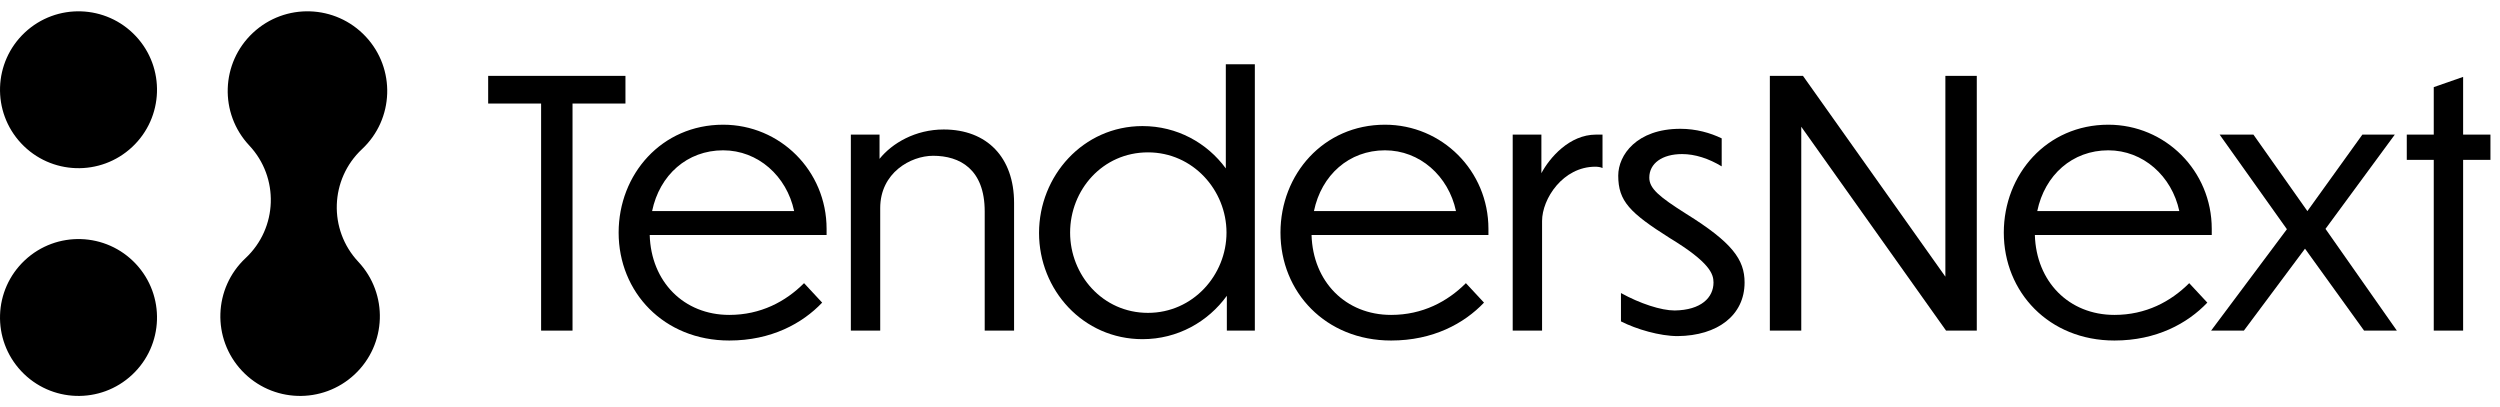 <?xml version="1.0" encoding="UTF-8"?>
<svg width="221px" height="36px" viewBox="0 0 221 36" version="1.1" xmlns="http://www.w3.org/2000/svg" xmlns:xlink="http://www.w3.org/1999/xlink">
    <title>logo-light</title>
    <g id="logo-light" stroke="none" stroke-width="1" fill="none" fill-rule="evenodd">
        <g id="brand/logo" transform="translate(0, 1)" fill="#000000">
            <g id="Group" transform="translate(43.154, 4.681)">
                <polygon id="Fill-1" points="4.68 3.472 0 3.472 0 1.026 12.136 1.026 12.136 3.472 7.457 3.472 7.457 23.545 4.68 23.545"></polygon>
                <path d="M14.491,12.98 L27.049,12.98 C26.385,9.872 23.849,7.607 20.77,7.607 C17.6,7.607 15.155,9.781 14.491,12.98 M21.315,24.421 C15.518,24.421 11.533,20.135 11.533,14.883 C11.533,9.721 15.337,5.343 20.77,5.343 C25.812,5.343 29.917,9.418 29.917,14.55 L29.917,15.094 L14.28,15.094 C14.401,19.229 17.298,22.157 21.315,22.157 C24.092,22.157 26.294,20.981 27.924,19.35 L29.525,21.071 C27.775,22.912 25.026,24.421 21.315,24.421" id="Fill-2"></path>
                <path d="M34.657,23.546 L32.061,23.546 L32.061,6.218 L34.597,6.218 L34.597,8.361 C35.714,6.973 37.766,5.765 40.272,5.765 C44.105,5.765 46.49,8.241 46.49,12.255 L46.49,23.546 L43.894,23.546 L43.894,13.011 C43.894,9.267 41.69,8.09 39.337,8.09 C37.344,8.09 34.657,9.599 34.657,12.708 L34.657,23.546 Z" id="Fill-4"></path>
                <path d="M58.326,7.788 C54.311,7.788 51.444,11.109 51.444,14.883 C51.444,18.626 54.311,21.976 58.326,21.976 C62.311,21.976 65.269,18.626 65.269,14.883 C65.269,11.138 62.311,7.788 58.326,7.788 L58.326,7.788 Z M65.299,20.467 C63.639,22.762 60.952,24.301 57.844,24.301 C52.591,24.301 48.697,19.953 48.697,14.912 C48.697,9.872 52.591,5.464 57.844,5.464 C60.892,5.464 63.548,6.942 65.208,9.207 L65.208,0 L67.774,0 L67.774,23.546 L65.299,23.546 L65.299,20.467 Z" id="Fill-6"></path>
                <path d="M72.998,12.98 L85.556,12.98 C84.892,9.872 82.356,7.607 79.277,7.607 C76.107,7.607 73.662,9.781 72.998,12.98 M79.821,24.421 C74.025,24.421 70.04,20.135 70.04,14.883 C70.04,9.721 73.844,5.343 79.277,5.343 C84.319,5.343 88.424,9.418 88.424,14.55 L88.424,15.094 L72.787,15.094 C72.908,19.229 75.805,22.157 79.821,22.157 C82.598,22.157 84.801,20.981 86.431,19.35 L88.032,21.071 C86.281,22.912 83.533,24.421 79.821,24.421" id="Fill-8"></path>
                <path d="M93.165,23.546 L90.569,23.546 L90.569,6.218 L93.105,6.218 L93.105,9.629 C93.828,8.271 95.58,6.218 97.935,6.218 L98.508,6.218 L98.508,9.177 C98.357,9.087 98.055,9.056 97.875,9.056 C95.006,9.056 93.165,11.894 93.165,13.855 L93.165,23.546 Z" id="Fill-10"></path>
                <path d="M109.044,6.551 L109.044,9.026 C107.897,8.331 106.689,7.939 105.542,7.939 C103.792,7.939 102.644,8.755 102.644,10.023 C102.644,10.987 103.52,11.713 105.905,13.222 C109.98,15.757 111.067,17.267 111.067,19.29 C111.067,22.187 108.682,23.998 105.15,24.03 C103.581,24.03 101.497,23.425 100.139,22.73 L100.139,20.224 C101.83,21.161 103.701,21.765 104.879,21.765 C107.233,21.735 108.32,20.618 108.32,19.29 C108.32,18.534 107.987,17.509 104.456,15.365 C100.924,13.131 99.898,12.105 99.898,9.842 C99.898,8.03 101.527,5.705 105.391,5.705 C106.78,5.705 108.049,6.068 109.044,6.551" id="Fill-12"></path>
                <polygon id="Fill-14" points="116.078 5.525 116.078 23.546 113.301 23.546 113.301 1.026 116.229 1.026 128.817 18.776 128.817 1.026 131.594 1.026 131.594 23.546 128.878 23.546"></polygon>
                <path d="M136.939,12.98 L149.498,12.98 C148.833,9.872 146.297,7.607 143.219,7.607 C140.048,7.607 137.603,9.781 136.939,12.98 M143.763,24.421 C137.966,24.421 133.982,20.135 133.982,14.883 C133.982,9.721 137.785,5.343 143.219,5.343 C148.26,5.343 152.365,9.418 152.365,14.55 L152.365,15.094 L136.728,15.094 C136.849,19.229 139.747,22.157 143.763,22.157 C146.54,22.157 148.742,20.981 150.372,19.35 L151.973,21.071 C150.223,22.912 147.474,24.421 143.763,24.421" id="Fill-16"></path>
                <polygon id="Fill-18" points="160.608 16.301 155.205 23.546 152.307 23.546 159.008 14.581 153.061 6.218 156.049 6.218 160.819 12.98 165.68 6.218 168.547 6.218 162.419 14.551 168.728 23.546 165.83 23.546"></polygon>
                <polygon id="Fill-20" points="174.586 8.452 174.586 23.546 171.99 23.546 171.99 8.452 169.605 8.452 169.605 6.218 171.99 6.218 171.99 2.022 174.586 1.116 174.586 6.218 177.001 6.218 177.001 8.452"></polygon>
            </g>
            <path d="M22.035,11.86 C19.372,9.02 19.517,4.562 22.359,1.903 C25.201,-0.757 29.664,-0.61 32.325,2.229 C34.988,5.067 34.843,9.525 32.001,12.184 C29.159,14.844 29.013,19.301 31.674,22.141 C34.337,24.98 34.192,29.437 31.35,32.097 C28.508,34.756 24.046,34.611 21.384,31.773 C18.722,28.934 18.868,24.475 21.71,21.816 C24.552,19.156 24.697,14.699 22.035,11.86 M2.195,22.006 C4.993,19.389 9.384,19.531 12.005,22.325 C14.626,25.12 14.482,29.509 11.684,32.126 C8.888,34.745 4.495,34.601 1.876,31.807 C-0.745,29.012 -0.602,24.625 2.195,22.006 M2.195,1.874 C4.992,-0.744 9.385,-0.601 12.005,2.193 C14.626,4.988 14.481,9.376 11.684,11.994 C8.888,14.613 4.495,14.469 1.875,11.675 C-0.744,8.88 -0.601,4.493 2.195,1.874" id="Combined-Shape"></path>
        </g>
    </g>
</svg>